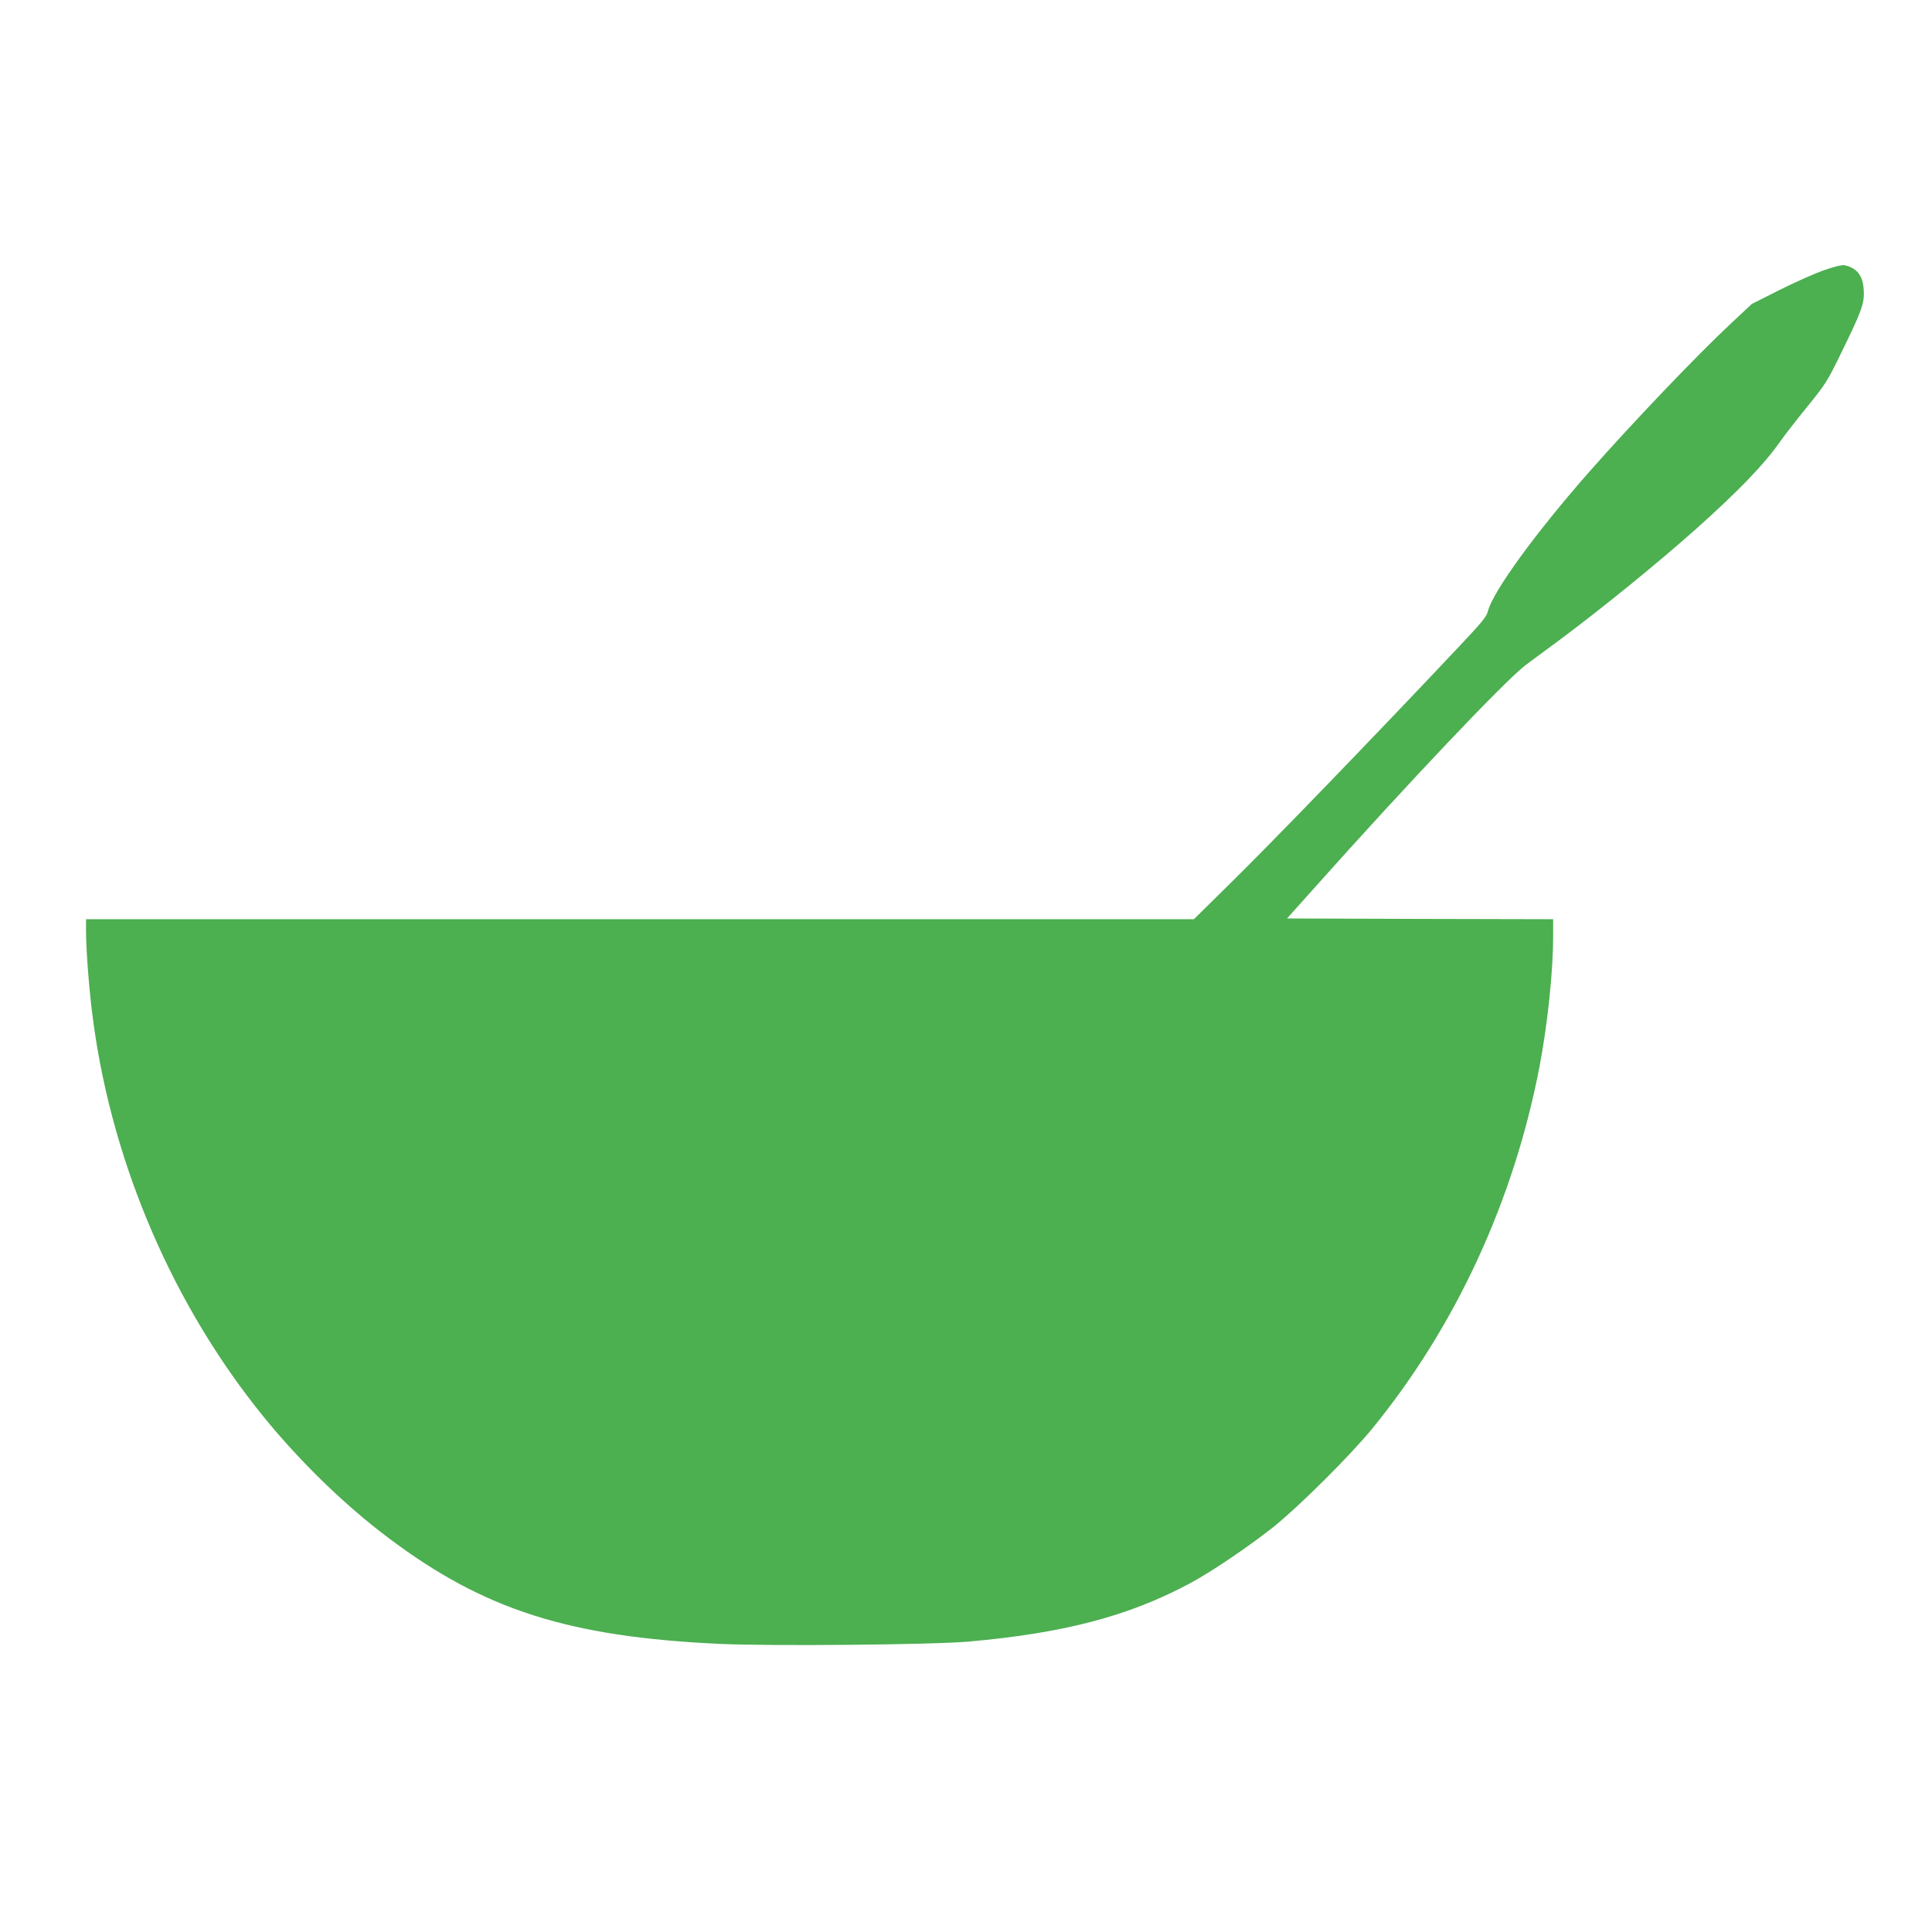 <?xml version="1.0" standalone="no"?>
<!DOCTYPE svg PUBLIC "-//W3C//DTD SVG 20010904//EN"
 "http://www.w3.org/TR/2001/REC-SVG-20010904/DTD/svg10.dtd">
<svg version="1.0" xmlns="http://www.w3.org/2000/svg"
 width="1280pt" height="1280pt" viewBox="0 0 1280 1280"
 preserveAspectRatio="xMidYMid meet">
<g transform="translate(0,1280) scale(0.1,-0.1)"
fill="#4caf50" stroke="none">
<path d="M12085 11010 c-60 -21 -193 -80 -295 -131 l-184 -93 -141 -132 c-222
-207 -655 -661 -935 -979 -357 -406 -639 -794 -672 -924 -9 -36 -39 -73 -187
-230 -571 -606 -1252 -1311 -1540 -1593 l-221 -218 -3670 0 -3670 0 0 -77 c0
-120 18 -361 40 -539 114 -934 497 -1862 1074 -2602 252 -325 578 -648 892
-883 632 -475 1191 -653 2188 -700 341 -16 1417 -6 1653 15 632 56 1061 169
1463 384 143 76 397 248 560 378 167 134 509 474 653 651 551 675 935 1506
1106 2393 54 282 91 633 91 867 l0 113 -881 2 -882 3 179 200 c618 693 1269
1379 1402 1479 26 19 129 96 230 170 285 213 644 505 897 730 281 251 449 425
555 575 30 43 113 150 184 237 121 149 134 170 221 349 138 281 158 335 153
420 -5 98 -43 149 -128 168 -16 3 -66 -9 -135 -33z"/>
</g>
</svg>

